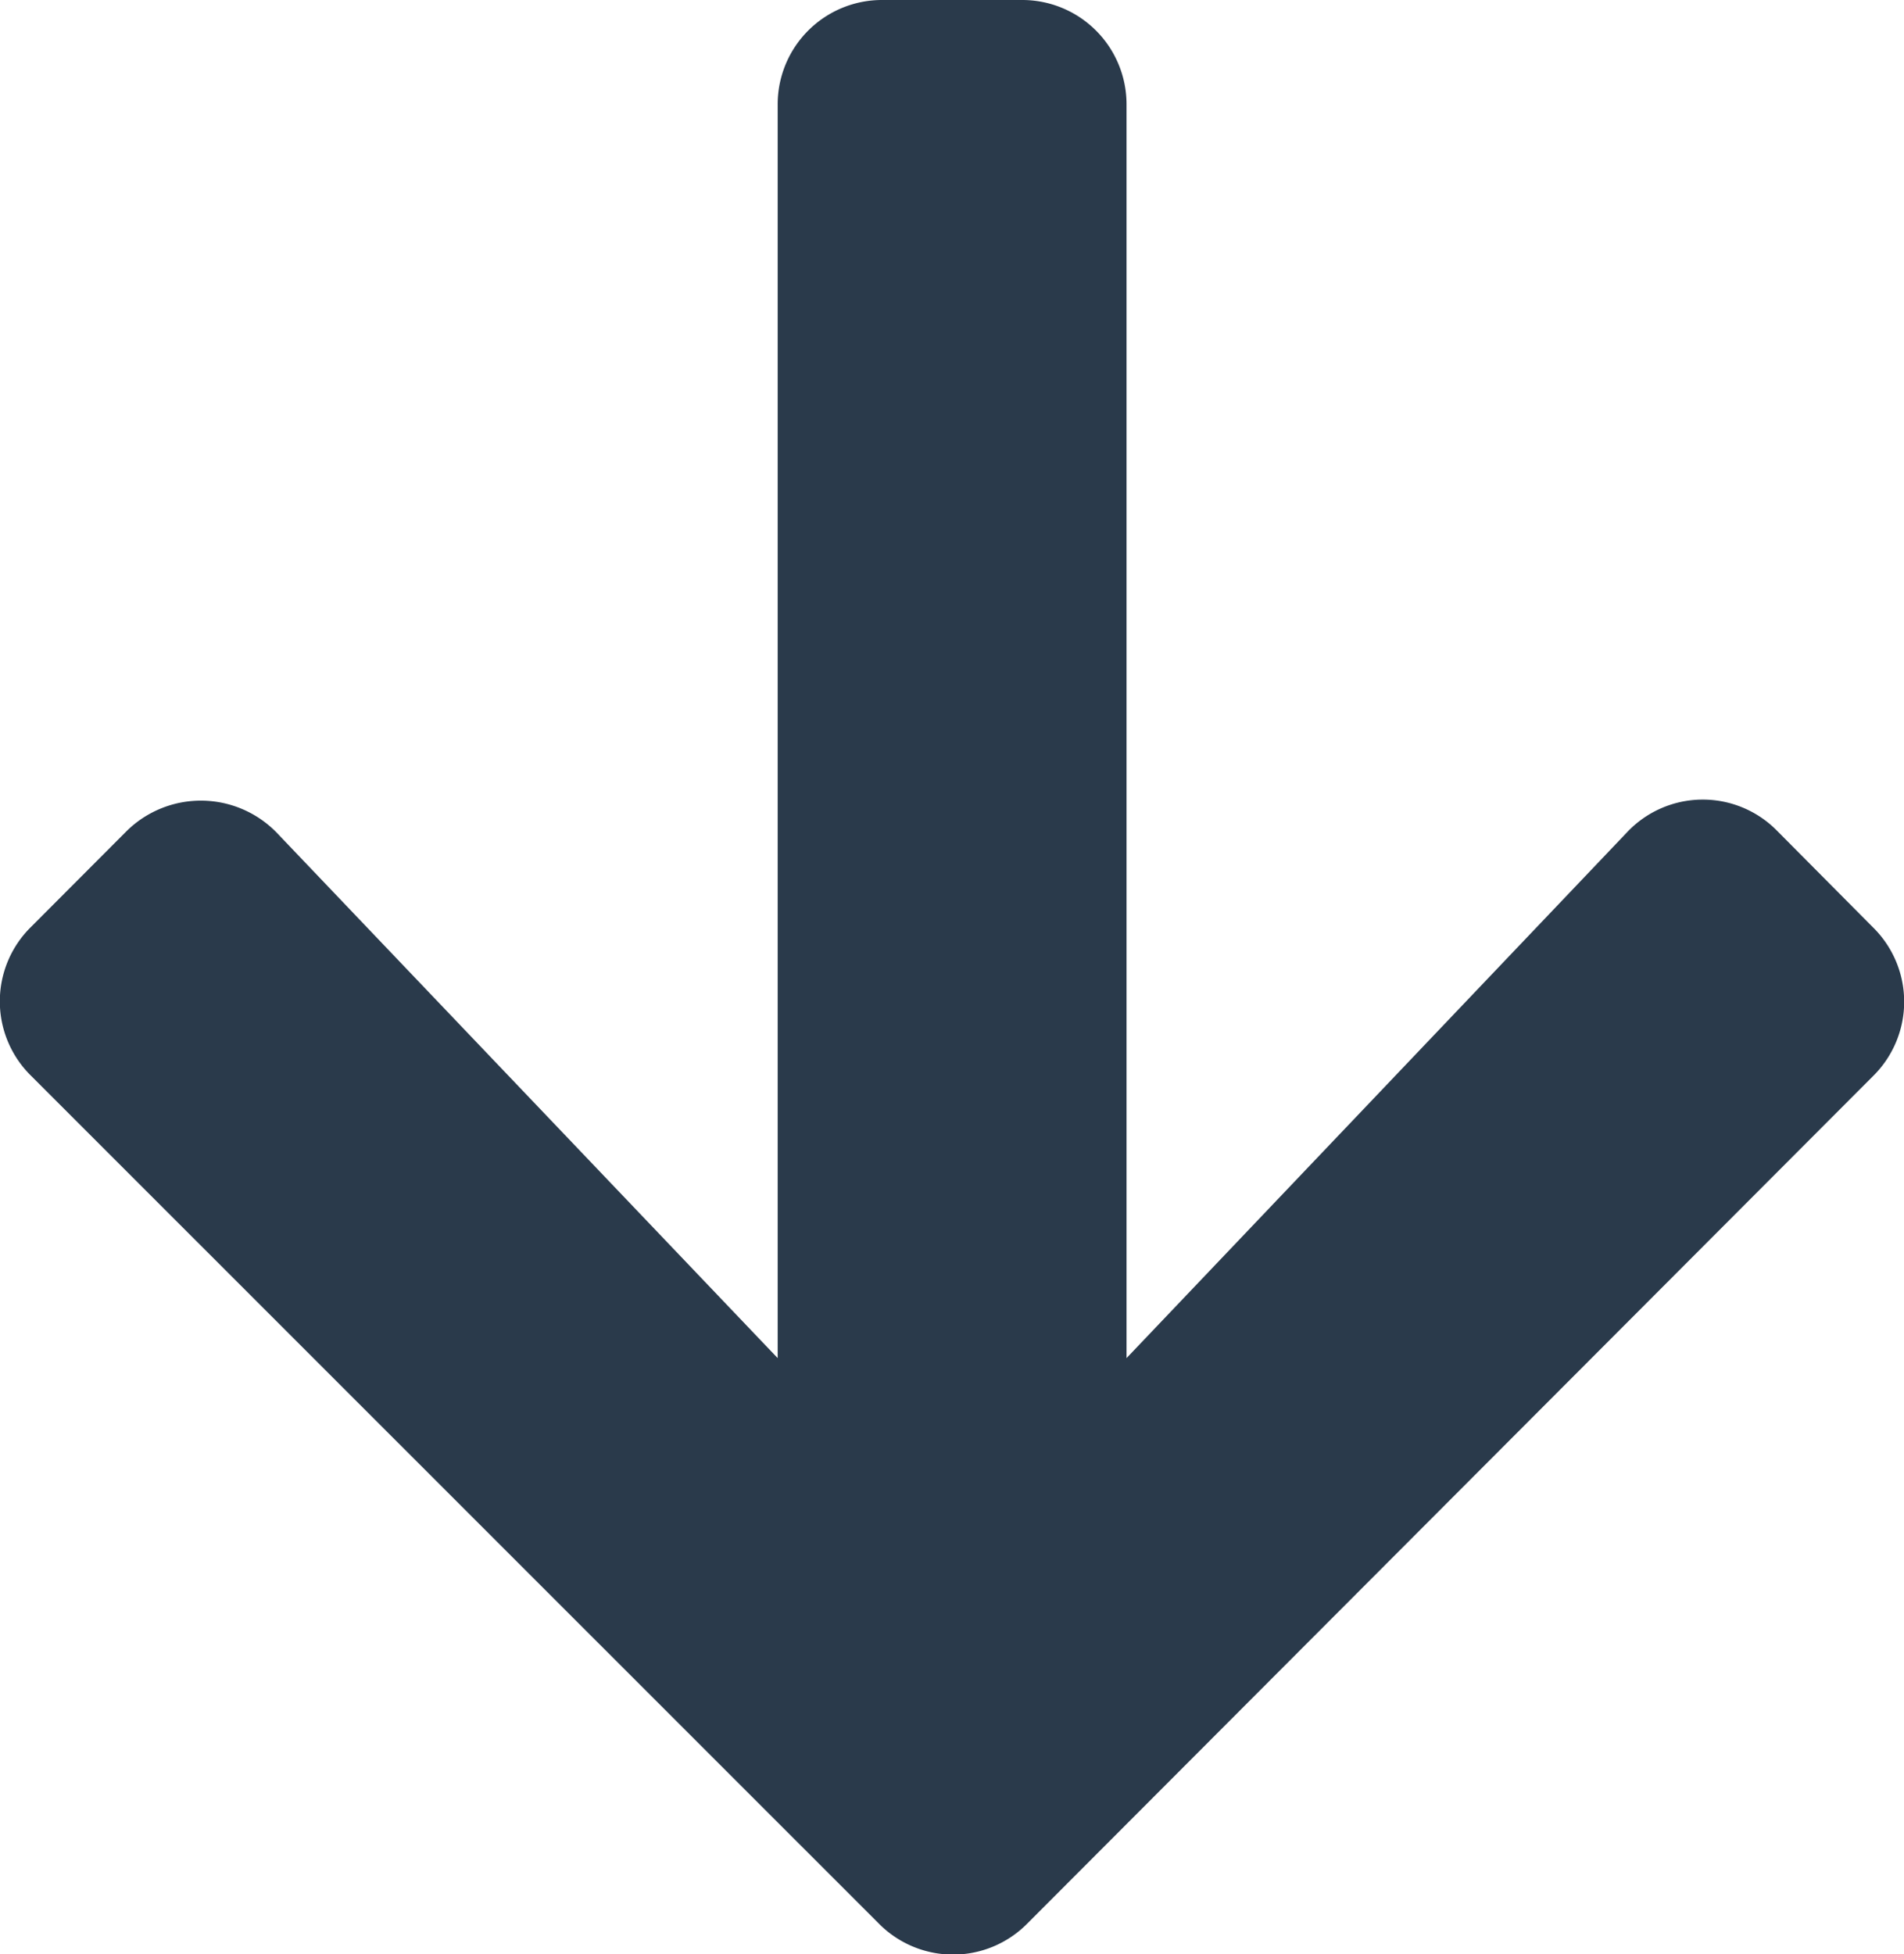 <svg xmlns="http://www.w3.org/2000/svg" width="9" height="9.234" viewBox="0 0 9 9.234">
  <path id="Icon_awesome-arrow-right" data-name="Icon awesome-arrow-right" d="M3.926.6,4.384.145a.493.493,0,0,1,.7,0l4.007,4a.493.493,0,0,1,0,.7L5.082,8.855a.493.493,0,0,1-.7,0L3.926,8.4a.5.5,0,0,1,.008-.707L6.418,5.324H.495A.493.493,0,0,1,0,4.83V4.17a.493.493,0,0,1,.495-.495H6.418L3.934,1.31A.492.492,0,0,1,3.926.6Z" transform="translate(9) rotate(90)" fill="#2a3a4b"/>
</svg>
